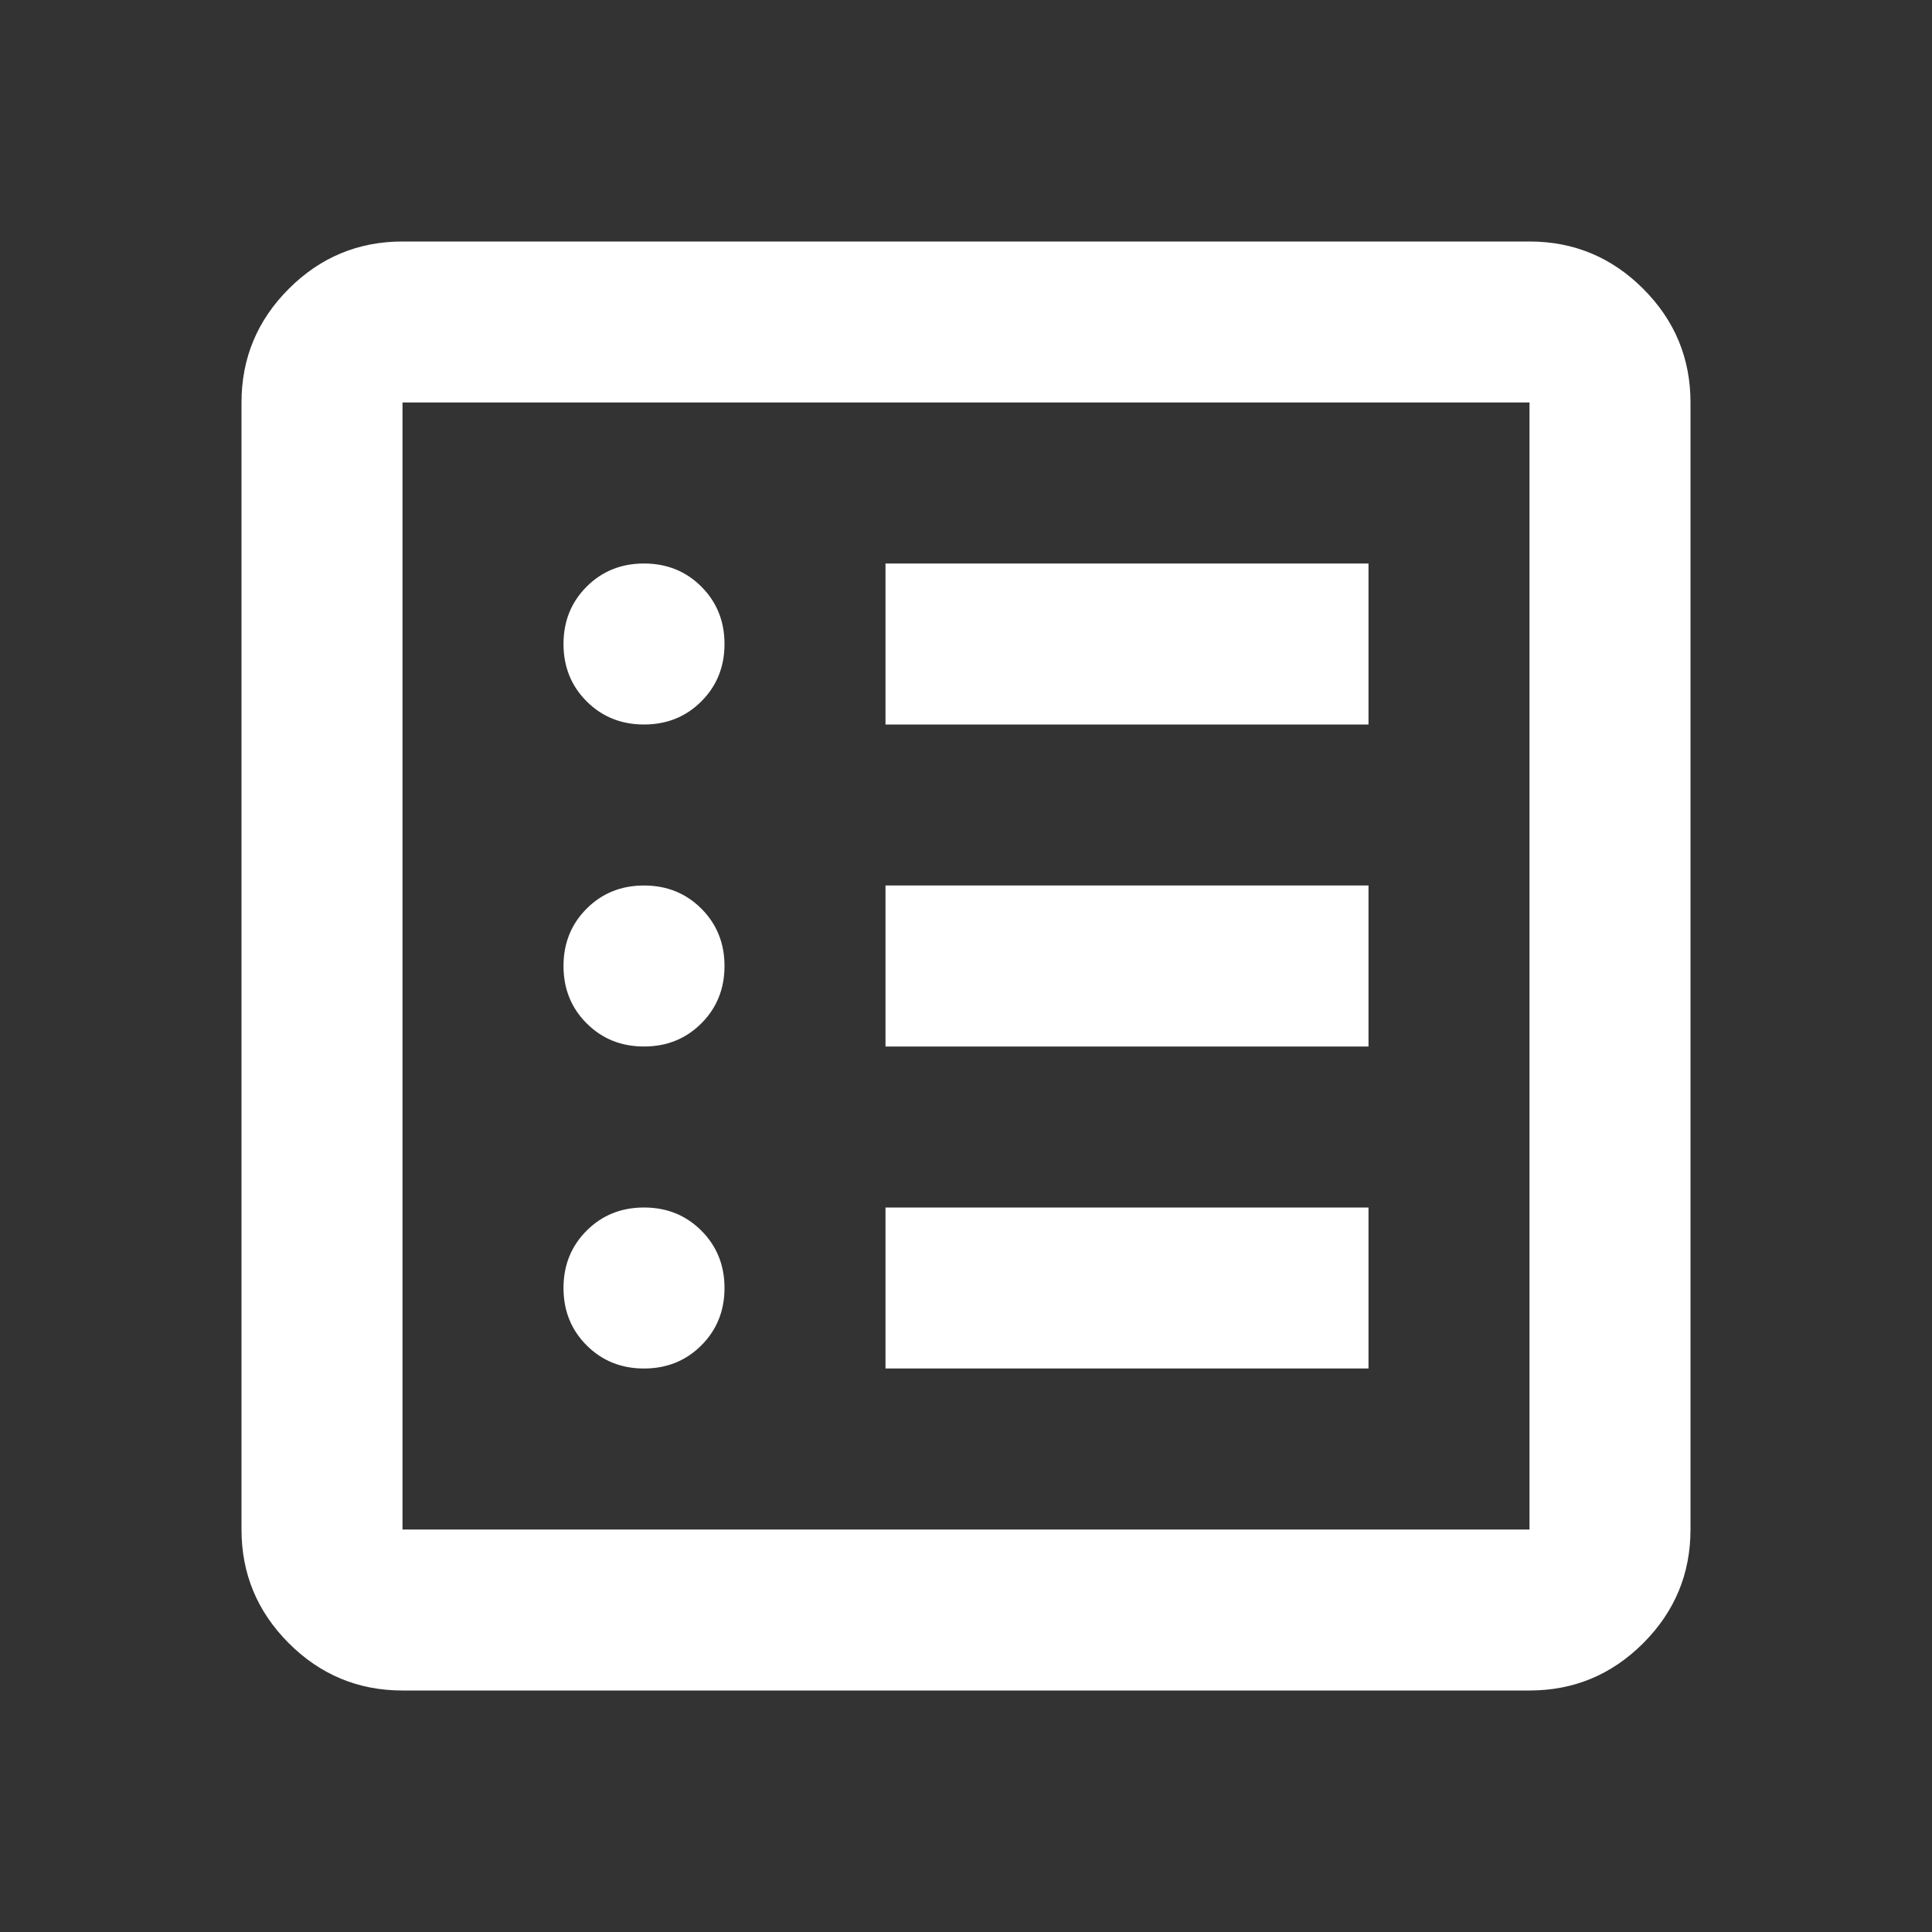 <svg width="48" height="48" viewBox="0 0 48 48" fill="none" xmlns="http://www.w3.org/2000/svg">
<rect x="0" y="0" width="48" height="48" fill="#333333" stroke="none"/>
<path d="M16 34C16.567 34 17.042 33.808 17.425 33.425C17.808 33.042 18 32.567 18 32C18 31.433 17.808 30.958 17.425 30.575C17.042 30.192 16.567 30 16 30C15.433 30 14.958 30.192 14.575 30.575C14.192 30.958 14 31.433 14 32C14 32.567 14.192 33.042 14.575 33.425C14.958 33.808 15.433 34 16 34ZM16 26C16.567 26 17.042 25.808 17.425 25.425C17.808 25.042 18 24.567 18 24C18 23.433 17.808 22.958 17.425 22.575C17.042 22.192 16.567 22 16 22C15.433 22 14.958 22.192 14.575 22.575C14.192 22.958 14 23.433 14 24C14 24.567 14.192 25.042 14.575 25.425C14.958 25.808 15.433 26 16 26ZM16 18C16.567 18 17.042 17.808 17.425 17.425C17.808 17.042 18 16.567 18 16C18 15.433 17.808 14.958 17.425 14.575C17.042 14.192 16.567 14 16 14C15.433 14 14.958 14.192 14.575 14.575C14.192 14.958 14 15.433 14 16C14 16.567 14.192 17.042 14.575 17.425C14.958 17.808 15.433 18 16 18ZM22 34H34V30H22V34ZM22 26H34V22H22V26ZM22 18H34V14H22V18ZM10 42C8.9 42 7.958 41.608 7.175 40.825C6.392 40.042 6 39.1 6 38V10C6 8.9 6.392 7.958 7.175 7.175C7.958 6.392 8.9 6 10 6H38C39.1 6 40.042 6.392 40.825 7.175C41.608 7.958 42 8.9 42 10V38C42 39.1 41.608 40.042 40.825 40.825C40.042 41.608 39.1 42 38 42H10ZM10 38H38V10H10V38Z" fill="white"/>
</svg>
